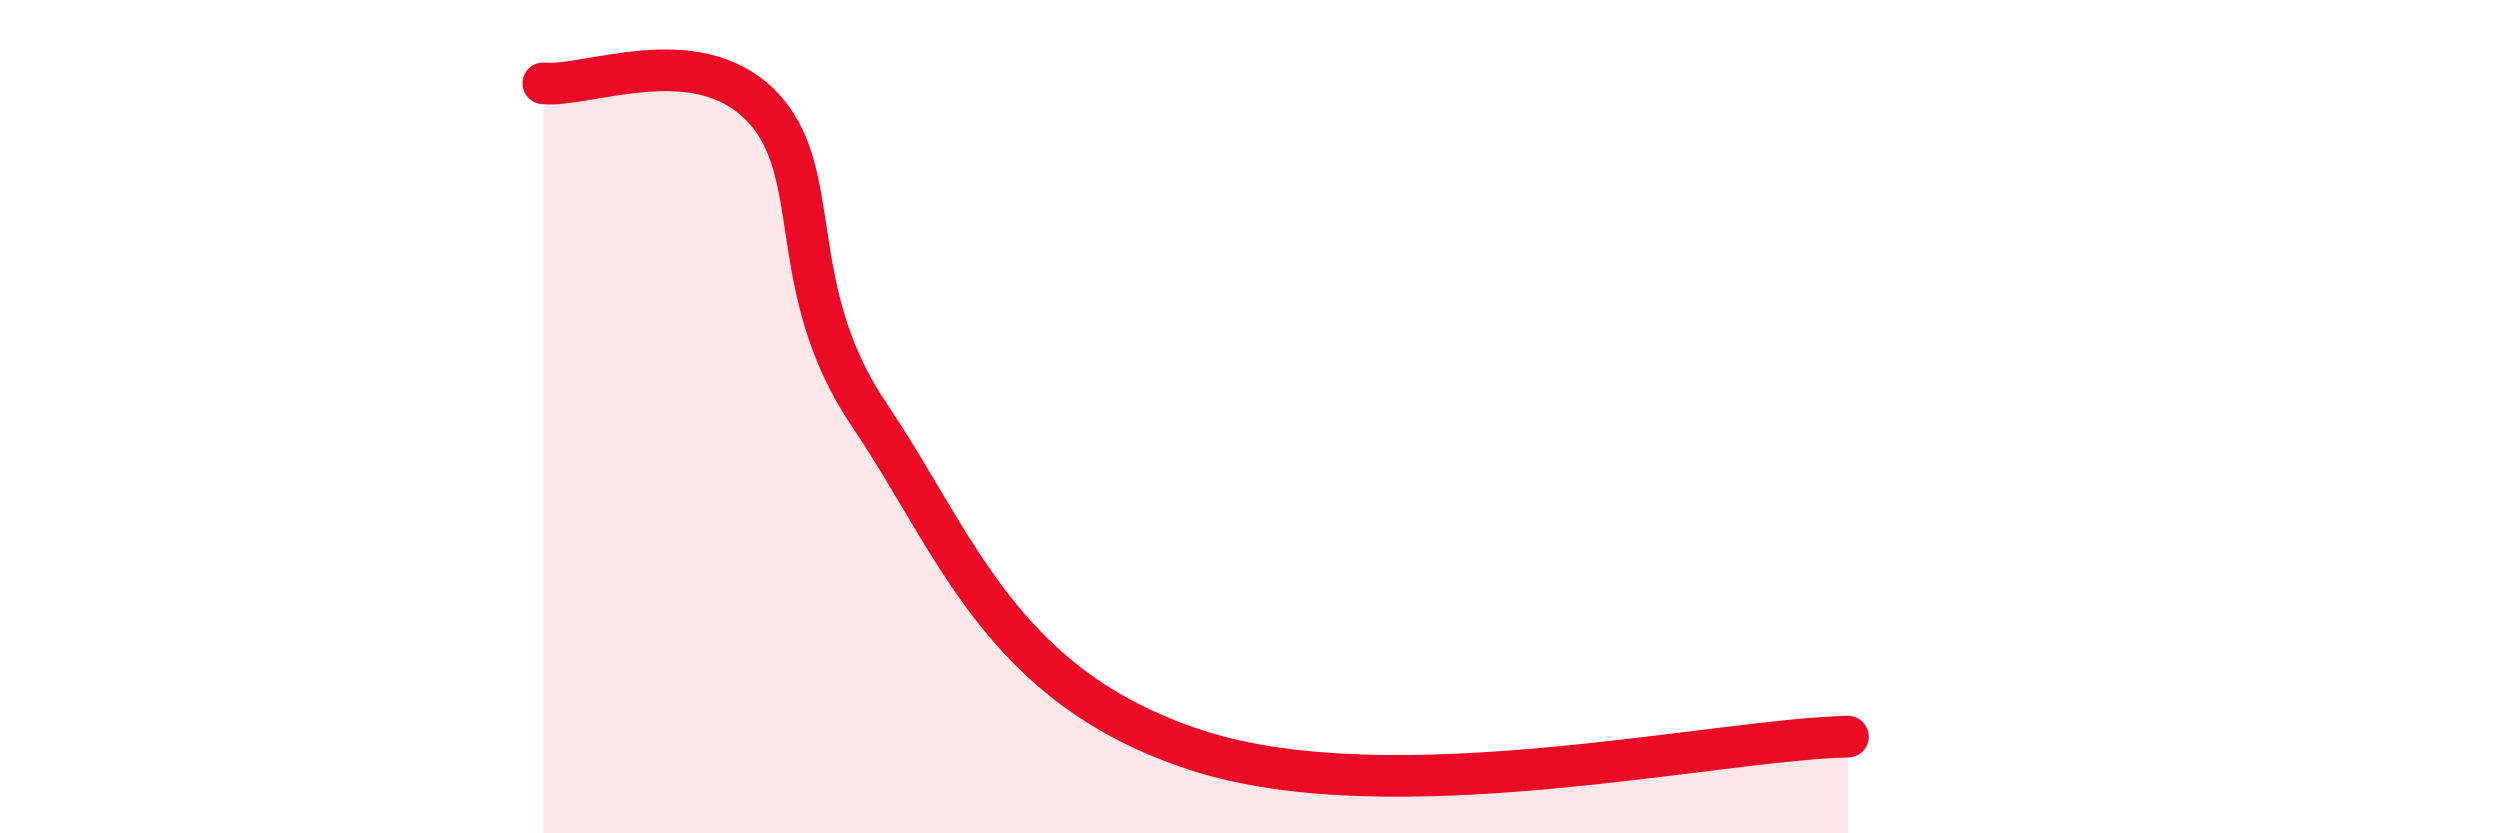 
    <svg width="60" height="20" viewBox="0 0 60 20" xmlns="http://www.w3.org/2000/svg">
      <path
        d="M 13.04,2 C 14.08,2.11 16.69,0.94 18.26,2.53 C 19.83,4.12 18.78,6.88 20.87,9.97 C 22.96,13.06 24,16.46 28.7,18 C 33.4,19.54 41.22,17.74 44.35,17.68L44.35 20L13.04 20Z"
        fill="#EB0A25"
        opacity="0.1"
        stroke-linecap="round"
        stroke-linejoin="round"
      />
      <path
        d="M 13.04,2 C 14.08,2.11 16.69,0.94 18.26,2.53 C 19.83,4.12 18.78,6.88 20.87,9.97 C 22.96,13.06 24,16.46 28.7,18 C 33.4,19.54 41.22,17.74 44.35,17.68"
        stroke="#EB0A25"
        stroke-width="1"
        fill="none"
        stroke-linecap="round"
        stroke-linejoin="round"
      />
    </svg>
  